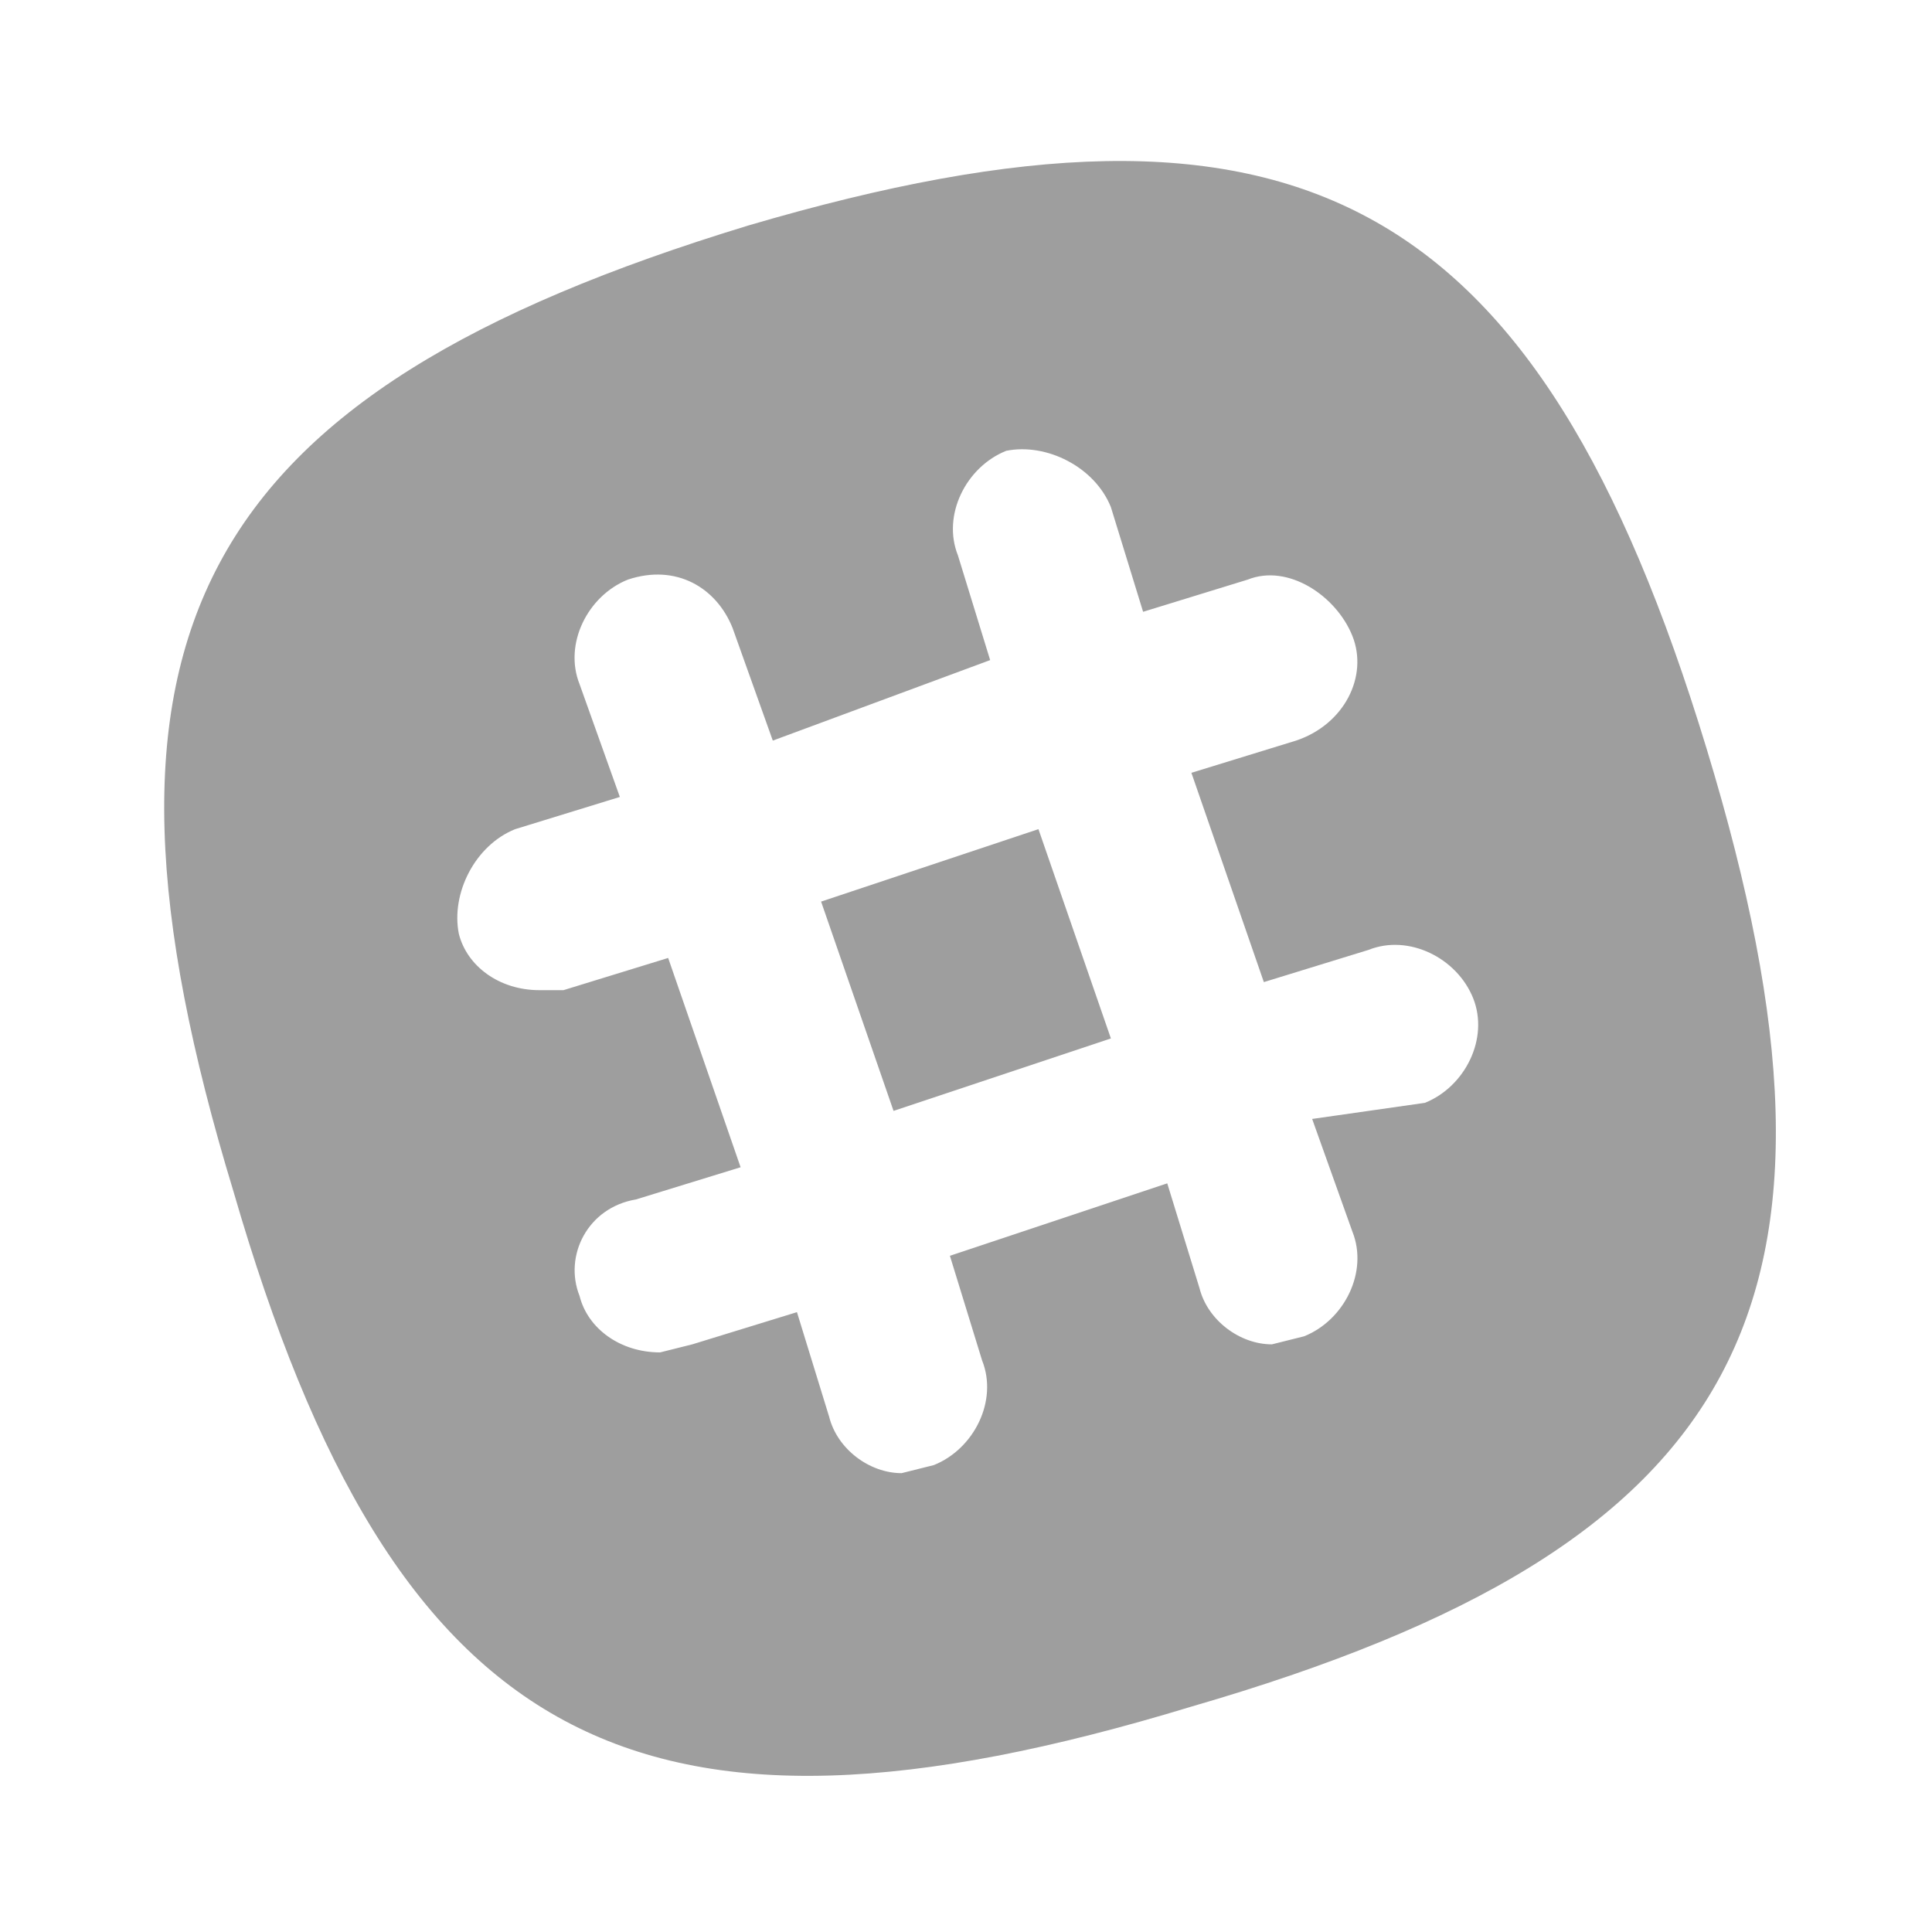 <svg xmlns="http://www.w3.org/2000/svg" viewBox="0 0 24 24"><path d="M10.2 11.2l2.7-.9.9 2.6-2.7.9-.9-2.6m7.5 2.5c.5-.2.8-.8.6-1.3-.2-.5-.8-.8-1.3-.6l-1.3.4-.9-2.6 1.3-.4c.6-.2.9-.8.7-1.3s-.8-.9-1.3-.7l-1.3.4-.4-1.3c-.2-.5-.8-.8-1.3-.7-.5.2-.8.8-.6 1.3l.4 1.3-2.7 1-.5-1.4c-.2-.5-.7-.8-1.3-.6-.5.2-.8.8-.6 1.3l.5 1.4-1.3.4c-.5.2-.8.8-.7 1.3.1.4.5.7 1 .7H7l1.3-.4.9 2.6-1.3.4c-.6.1-.9.7-.7 1.2.1.4.5.7 1 .7l.4-.1 1.3-.4.4 1.3c.1.4.5.7.9.7l.4-.1c.5-.2.8-.8.6-1.3l-.4-1.3 2.7-.9.4 1.3c.1.4.5.7.9.7l.4-.1c.5-.2.8-.8.6-1.3l-.5-1.4 1.4-.2m3.5-4.4c2.1 6.9.5 9.9-6.4 11.9-6.9 2.1-9.9.5-11.9-6.4-2.1-6.9-.5-9.9 6.4-12 6.8-2 9.8-.4 11.9 6.5z" fill="#9e9e9e"/></svg>